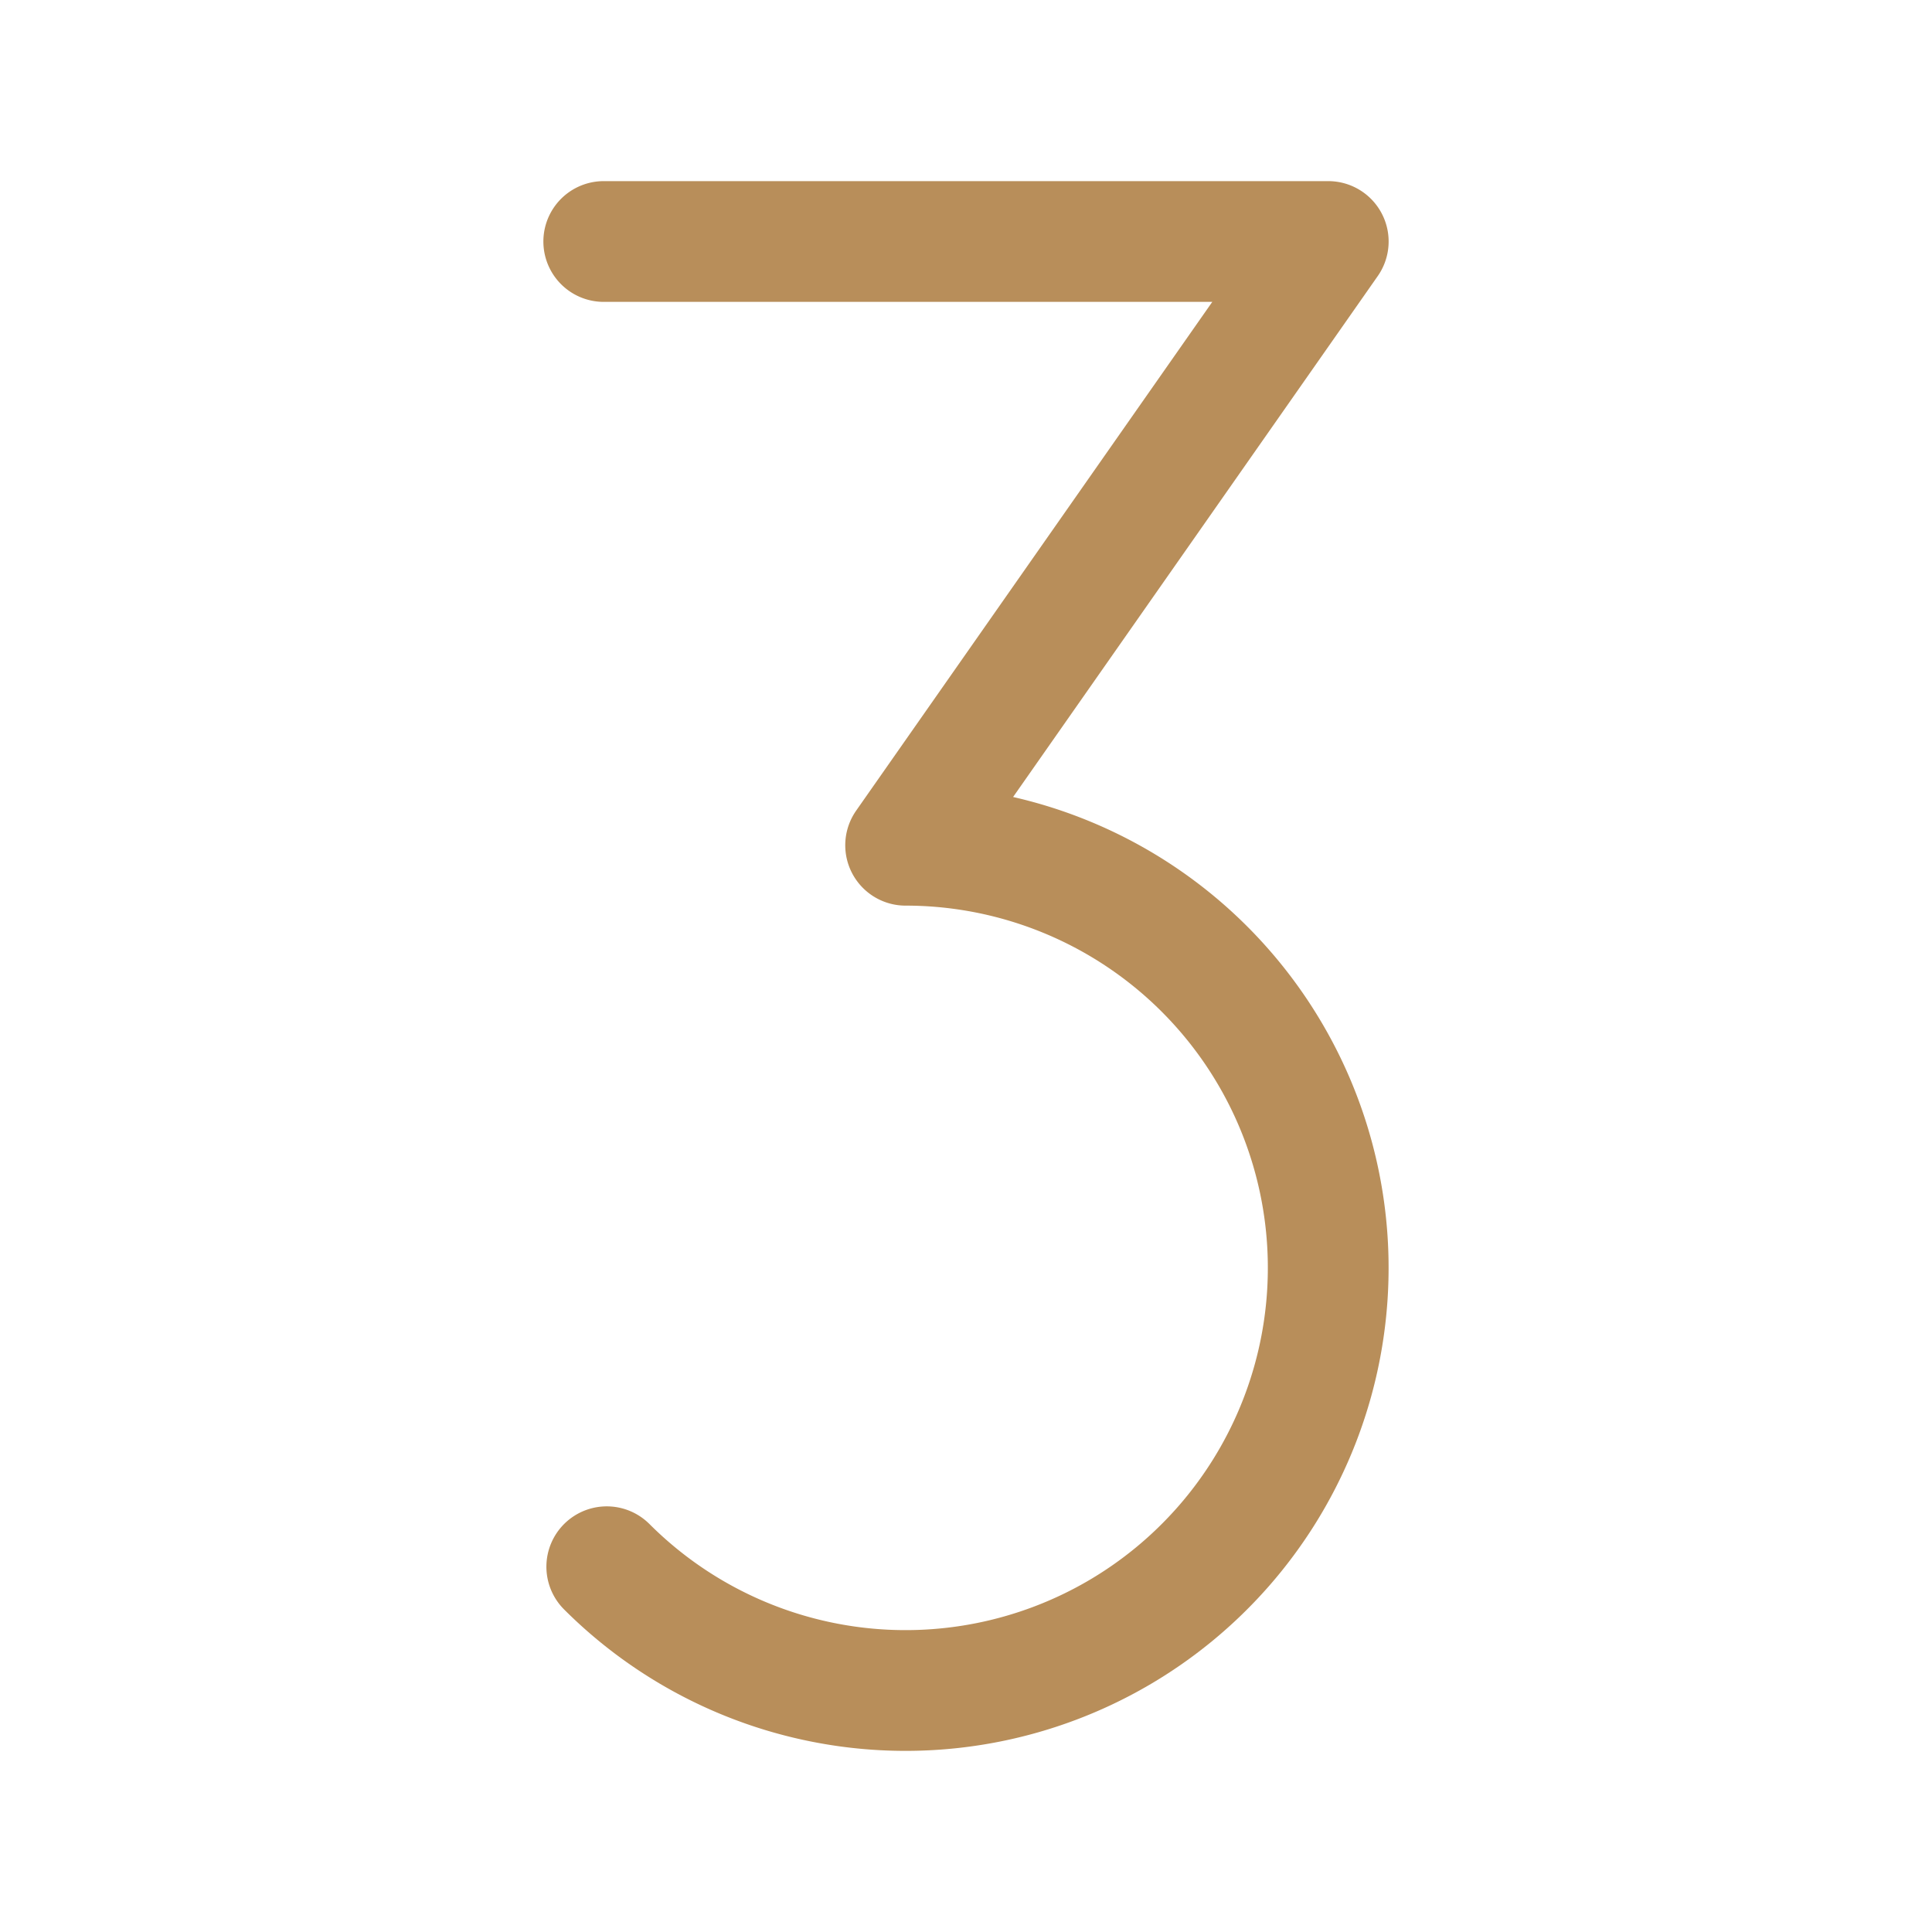 <svg viewBox="0 0 256 256" xmlns="http://www.w3.org/2000/svg"><rect fill="none" height="256" width="256"></rect><path d="M80,32h96l-56,80a56,56,0,1,1-39.6,95.6" fill="none" stroke="#b88e5a" stroke-linecap="round" stroke-linejoin="round" stroke-width="16px" original-stroke="#000000"></path></svg>